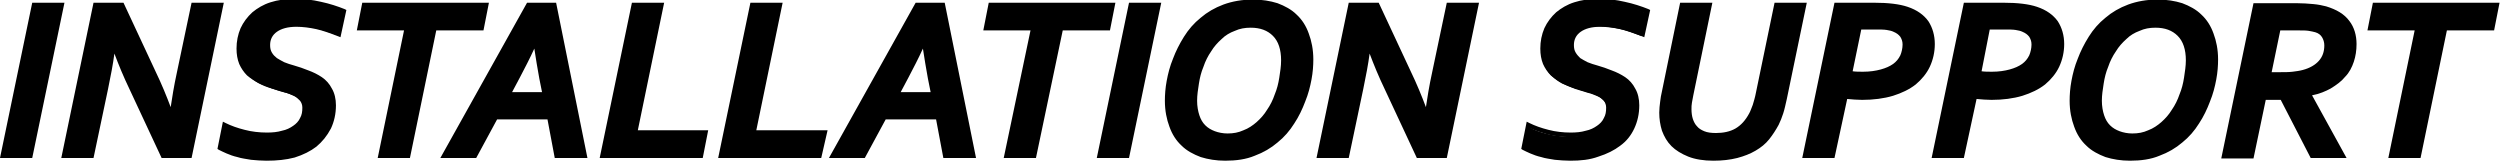 <?xml version="1.0" encoding="utf-8"?>
<!-- Generator: Adobe Illustrator 26.0.0, SVG Export Plug-In . SVG Version: 6.00 Build 0)  -->
<svg version="1.1" id="レイヤー_1" xmlns="http://www.w3.org/2000/svg" xmlns:xlink="http://www.w3.org/1999/xlink" x="0px"
	 y="0px" width="550.7px" height="35.4px" viewBox="0 0 550.7 35.4" style="enable-background:new 0 0 550.7 35.4;"
	 xml:space="preserve">
<style type="text/css">
	.st0{fill:none;}
</style>
<g>
	<path class="st0" d="M265,27.9c0.6,0.6,1.4,1.1,2.3,1.5c0.9,0.3,1.9,0.5,3,0.5c1.3,0,2.6-0.2,3.7-0.7c1.1-0.5,2.1-1.1,3.1-1.9
		s1.7-1.7,2.4-2.8c0.7-1.1,1.3-2.2,1.8-3.4s0.8-2.5,1.1-3.8c0.2-1.3,0.4-2.6,0.4-3.9c0-2.5-0.6-4.4-1.9-5.7c-1.3-1.3-3-1.9-5.3-1.9
		c-1.3,0-2.6,0.2-3.7,0.7s-2.1,1.1-3.1,1.9C267.8,9,267,10,266.3,11c-0.7,1.1-1.3,2.2-1.8,3.5s-0.8,2.5-1.1,3.8
		c-0.2,1.3-0.4,2.6-0.4,3.9c0,1.3,0.2,2.4,0.5,3.3C263.9,26.4,264.4,27.2,265,27.9z"/>
	<path class="st0" d="M205,17.2c-0.5-2.9-1-5.5-1.3-8h-0.1c-1.2,2.6-2.4,5.2-3.8,7.7l-2.1,3.9h8.1L205,17.2z"/>
	<path class="st0" d="M118,9.2h-0.1c-1.2,2.6-2.4,5.2-3.8,7.7l-2.1,3.9h8.1l-0.7-3.6C118.8,14.3,118.4,11.7,118,9.2z"/>
	<path class="st0" d="M414.5,15.9c1.2-0.3,2.1-0.8,2.9-1.3c0.8-0.6,1.3-1.2,1.7-2c0.4-0.8,0.6-1.7,0.6-2.6c0-0.8-0.2-1.4-0.6-2
		c-0.4-0.5-1-0.9-1.7-1.2c-0.4-0.2-1-0.3-1.6-0.4c-0.7-0.1-1.5-0.1-2.5-0.1h-3.7l-2.1,10c0.8,0.1,1.8,0.2,2.9,0.2
		C412,16.4,413.4,16.2,414.5,15.9z"/>
	<path class="st0" d="M445.8,6.7c-0.4-0.2-1-0.3-1.6-0.4c-0.7-0.1-1.5-0.1-2.5-0.1H438l-2.1,10c0.8,0.1,1.8,0.2,2.9,0.2
		c1.6,0,2.9-0.2,4.1-0.5c1.2-0.3,2.1-0.8,2.9-1.3c0.8-0.6,1.3-1.2,1.7-2c0.4-0.8,0.6-1.7,0.6-2.6c0-0.8-0.2-1.4-0.6-2
		C447.1,7.4,446.5,7,445.8,6.7z"/>
	<path class="st0" d="M510.2,6.6c-0.4-0.1-0.9-0.2-1.5-0.3c-0.6-0.1-1.4-0.1-2.4-0.1h-4.4l-2.1,10.2h2.3c1.1,0,2.1,0,3-0.1
		s1.7-0.2,2.4-0.4c1.6-0.4,2.8-1.1,3.7-2.1c0.9-1,1.4-2.2,1.4-3.8c0-0.8-0.2-1.5-0.5-2.1S511,6.9,510.2,6.6z"/>
	<path class="st0" d="M474.8,5.6c-1.3,0-2.6,0.2-3.7,0.7s-2.1,1.1-3.1,1.9c-0.9,0.8-1.7,1.7-2.4,2.8c-0.7,1.1-1.3,2.2-1.8,3.5
		s-0.8,2.5-1.1,3.8c-0.2,1.3-0.4,2.6-0.4,3.9c0,1.3,0.2,2.4,0.5,3.3c0.3,1,0.8,1.8,1.4,2.4c0.6,0.6,1.4,1.1,2.3,1.5
		c0.9,0.3,1.9,0.5,3,0.5c1.3,0,2.6-0.2,3.7-0.7c1.1-0.5,2.1-1.1,3.1-1.9s1.7-1.7,2.4-2.8c0.7-1.1,1.3-2.2,1.8-3.4s0.8-2.5,1.1-3.8
		c0.2-1.3,0.4-2.6,0.4-3.9c0-2.5-0.6-4.4-1.9-5.7C478.8,6.3,477,5.6,474.8,5.6z"/>
	<g>
		<polygon points="0.6,34.3 6.7,34.3 13.5,1.1 7.5,1.1 		"/>
		<path d="M7.1,34.8H0L7.1,0.6h7.1L7.1,34.8z M1.2,33.8h5l6.7-32.2h-5L1.2,33.8z"/>
	</g>
	<g>
		<path d="M14.2,34.3h6.1l3.1-14.8c0.7-3.6,1.3-6.7,1.6-9.5h0.1c1,2.8,2.3,6,4,9.6l6.8,14.7h5.9l6.9-33.2h-6.1l-3.1,14.8
			c-0.8,4.1-1.4,7.3-1.6,9.5h-0.1c-1-2.8-2.3-6-4-9.6L27,1.1h-5.9L14.2,34.3z"/>
		<path d="M42.2,34.8h-6.6l-7-15c-1.4-2.9-2.5-5.6-3.4-8c-0.3,2.3-0.8,4.9-1.4,7.8l-3.2,15.2h-7.1l7.1-34.2h6.6l7,15
			c1.4,2.9,2.5,5.6,3.4,8c0.3-2,0.7-4.6,1.4-7.8l3.2-15.2h7.1L42.2,34.8z M36.3,33.8h5.2l6.7-32.2h-5L40,16
			c-0.8,4.1-1.4,7.3-1.6,9.4l0,0.4h-0.9l-0.1-0.3c-1-2.8-2.3-6-4-9.5L26.7,1.6h-5.2l-6.7,32.2h5l3-14.4c0.7-3.5,1.3-6.7,1.6-9.4
			l0.1-0.4h0.9l0.1,0.3c1,2.8,2.3,6,4,9.5L36.3,33.8z"/>
	</g>
	<g>
		<path d="M64.8,28.3c-0.7,0.5-1.6,0.9-2.6,1.1s-2.2,0.4-3.4,0.4c-1.8,0-3.4-0.2-5-0.6c-1.6-0.4-3-0.9-4.2-1.6l-1,5
			c0.4,0.2,0.9,0.5,1.6,0.8c0.7,0.3,1.5,0.5,2.3,0.7s1.9,0.4,2.9,0.6c1.1,0.1,2.2,0.2,3.3,0.2c2.2,0,4.2-0.3,6-0.8s3.3-1.3,4.6-2.3
			c1.3-1,2.2-2.2,2.9-3.6s1-3,1-4.8c0-1.4-0.3-2.6-0.8-3.5c-0.5-0.9-1.2-1.7-2.1-2.3c-0.9-0.6-1.8-1.1-2.9-1.5
			c-1.1-0.4-2.2-0.7-3.2-1.1c-0.7-0.2-1.5-0.5-2.1-0.7s-1.3-0.6-1.8-0.9c-0.5-0.4-0.9-0.8-1.2-1.3c-0.3-0.5-0.4-1.2-0.4-1.9
			c0-1.4,0.6-2.5,1.7-3.3s2.6-1.2,4.6-1.2c1.5,0,2.9,0.2,4.4,0.5c1.5,0.3,3.1,0.9,5,1.6l1.1-5c-1.5-0.6-3.1-1.2-5.1-1.6
			c-1.9-0.4-3.9-0.6-5.8-0.6c-1.8,0-3.5,0.2-5,0.7c-1.5,0.5-2.8,1.2-3.8,2.1s-1.9,2-2.4,3.3c-0.6,1.3-0.9,2.7-0.9,4.3
			c0,1.2,0.2,2.3,0.6,3.2c0.4,0.9,0.9,1.7,1.6,2.4c0.7,0.7,1.4,1.2,2.3,1.7c0.9,0.4,1.9,0.8,2.9,1.2c0.9,0.3,1.8,0.5,2.6,0.8
			c0.9,0.2,1.6,0.5,2.3,0.8c0.7,0.3,1.2,0.7,1.6,1.2c0.4,0.5,0.6,1.1,0.6,1.9c0,0.9-0.2,1.8-0.6,2.5C66.1,27.2,65.5,27.8,64.8,28.3z
			"/>
		<path d="M58.7,35.4c-1.2,0-2.3-0.1-3.4-0.2c-1.1-0.2-2.1-0.3-3-0.6c-0.9-0.2-1.7-0.5-2.4-0.8c-0.7-0.3-1.3-0.6-1.7-0.8l-0.3-0.2
			l1.2-6l0.6,0.3c1.2,0.6,2.6,1.1,4.2,1.5c1.5,0.4,3.2,0.6,4.9,0.6c1.2,0,2.3-0.1,3.3-0.4c1-0.2,1.8-0.6,2.5-1.1
			c0.6-0.4,1.2-1,1.5-1.7c0.4-0.7,0.5-1.4,0.5-2.3c0-0.6-0.2-1.1-0.5-1.5c-0.4-0.4-0.8-0.8-1.4-1.1c-0.6-0.3-1.4-0.6-2.2-0.8
			c-0.9-0.2-1.7-0.5-2.6-0.8c-1.1-0.3-2.1-0.7-3-1.2c-0.9-0.5-1.8-1.1-2.5-1.7c-0.7-0.7-1.3-1.6-1.7-2.5c-0.4-1-0.6-2.1-0.6-3.4
			c0-1.6,0.3-3.1,0.9-4.5c0.6-1.3,1.5-2.5,2.6-3.5c1.1-0.9,2.4-1.7,4-2.2c3.1-1,7.3-1,11.1-0.1c1.9,0.4,3.7,1,5.2,1.6l0.4,0.2
			l-1.3,6l-0.5-0.2c-1.8-0.7-3.5-1.3-4.9-1.6c-1.4-0.3-2.9-0.5-4.3-0.5c-1.9,0-3.3,0.4-4.3,1.1c-1,0.7-1.5,1.7-1.5,2.9
			c0,0.7,0.1,1.2,0.4,1.7c0.3,0.5,0.6,0.8,1.1,1.2c0.5,0.3,1,0.6,1.6,0.9c0.7,0.3,1.4,0.5,2.1,0.7c1.1,0.3,2.2,0.7,3.2,1.1
			c1.1,0.4,2.1,0.9,3,1.5c0.9,0.6,1.7,1.5,2.2,2.5c0.6,1,0.9,2.3,0.9,3.7c0,1.9-0.4,3.6-1.1,5.1C72,30,71,31.2,69.7,32.3
			c-1.3,1-2.9,1.8-4.8,2.4C63,35.2,61,35.4,58.7,35.4z M49,32.4c0.3,0.2,0.7,0.4,1.2,0.6c0.7,0.3,1.4,0.5,2.3,0.7
			c0.9,0.2,1.8,0.4,2.9,0.5c1,0.1,2.1,0.2,3.3,0.2c2.2,0,4.1-0.3,5.9-0.8c1.7-0.5,3.2-1.2,4.4-2.2c1.2-0.9,2.1-2.1,2.8-3.4
			c0.7-1.3,1-2.9,1-4.6c0-1.3-0.2-2.4-0.7-3.3c-0.5-0.9-1.1-1.6-1.9-2.2c-0.8-0.6-1.8-1.1-2.8-1.4c-1.1-0.4-2.1-0.7-3.2-1.1
			c-0.8-0.2-1.5-0.5-2.2-0.7c-0.7-0.3-1.3-0.6-1.9-1c-0.6-0.4-1-0.9-1.3-1.5c-0.3-0.6-0.5-1.3-0.5-2.1c0-1.5,0.6-2.8,1.9-3.7
			c1.2-0.9,2.8-1.3,4.9-1.3c1.5,0,3,0.2,4.5,0.5c1.3,0.3,2.9,0.8,4.5,1.4L75,3c-1.3-0.5-2.9-1-4.6-1.4c-3.6-0.8-7.6-0.9-10.5,0.1
			c-1.4,0.5-2.6,1.2-3.6,2c-1,0.9-1.8,1.9-2.3,3.1c-0.5,1.2-0.8,2.6-0.8,4.1c0,1.2,0.2,2.2,0.5,3c0.4,0.9,0.8,1.6,1.5,2.2
			c0.6,0.6,1.4,1.1,2.2,1.6c0.9,0.4,1.8,0.8,2.8,1.1c0.9,0.3,1.8,0.5,2.6,0.8c0.9,0.2,1.7,0.5,2.3,0.9c0.7,0.3,1.3,0.8,1.8,1.3
			c0.5,0.6,0.7,1.3,0.7,2.2c0,1-0.2,1.9-0.7,2.7c-0.4,0.8-1.1,1.5-1.8,2c-0.8,0.5-1.7,0.9-2.8,1.2c-1.1,0.3-2.2,0.4-3.5,0.4
			c-1.8,0-3.5-0.2-5.1-0.6c-1.4-0.4-2.6-0.8-3.8-1.3L49,32.4z"/>
	</g>
	<g>
		<polygon points="79.3,6.2 89.7,6.2 83.8,34.3 89.9,34.3 95.7,6.2 106.2,6.2 107.2,1.1 80.3,1.1 		"/>
		<path d="M90.3,34.8h-7.1l5.8-28.1H78.6l1.2-6.1h27.9l-1.2,6.1H96.1L90.3,34.8z M84.5,33.8h5l5.8-28.1h10.4l0.8-4.1H80.7l-0.8,4.1
			h10.4L84.5,33.8z"/>
	</g>
	<g>
		<path d="M116.3,1.1L97.8,34.3h6.8l4.6-8.5H121l1.6,8.5h6.2L122,1.1H116.3z M112,20.8l2.1-3.9c1.4-2.5,2.6-5.1,3.8-7.7h0.1
			c0.3,2.4,0.8,5.1,1.3,8l0.7,3.6H112z"/>
		<path d="M129.4,34.8h-7.2l-1.6-8.5h-11.1l-4.6,8.5H97l19.1-34.2h6.4L129.4,34.8z M123,33.8h5.2l-6.5-32.2h-5l-18,32.2h5.6l4.6-8.5
			h12.5L123,33.8z M120.6,21.3h-9.5l2.5-4.6c1.4-2.5,2.6-5,3.8-7.6l0.1-0.3h0.9l0.1,0.4c0.3,2.4,0.8,5.1,1.3,7.9L120.6,21.3z
			 M112.8,20.3h6.6l-0.6-3c-0.4-2.3-0.8-4.5-1.1-6.6c-1,2.2-2.1,4.3-3.2,6.4L112.8,20.3z"/>
	</g>
	<g>
		<polygon points="139.6,1.1 132.7,34.3 154.4,34.3 155.4,29.2 139.8,29.2 145.6,1.1 		"/>
		<path d="M154.8,34.8h-22.7l7.1-34.2h7.1l-5.8,28.1H156L154.8,34.8z M133.3,33.8H154l0.8-4.1h-15.7L145,1.6h-5L133.3,33.8z"/>
	</g>
	<g>
		<polygon points="171.7,1.1 165.6,1.1 158.8,34.3 180.5,34.3 181.5,29.2 165.9,29.2 		"/>
		<path d="M180.9,34.8h-22.7l7.1-34.2h7.1l-5.8,28.1h15.7L180.9,34.8z M159.4,33.8h20.7l0.8-4.1h-15.7l5.8-28.1h-5L159.4,33.8z"/>
	</g>
	<g>
		<path d="M194.8,25.9h11.8l1.6,8.5h6.2l-6.8-33.2H202l-18.5,33.2h6.8L194.8,25.9z M199.7,16.9c1.4-2.5,2.6-5.1,3.8-7.7h0.1
			c0.3,2.4,0.8,5.1,1.3,8l0.7,3.6h-8.1L199.7,16.9z"/>
		<path d="M215,34.8h-7.2l-1.6-8.5h-11.1l-4.6,8.5h-7.9l19.1-34.2h6.4L215,34.8z M208.6,33.8h5.2l-6.5-32.2h-5l-18,32.2h5.6l4.6-8.5
			H207L208.6,33.8z M206.2,21.3h-9.5l2.5-4.6c1.4-2.5,2.6-5,3.8-7.6l0.1-0.3h0.9l0.1,0.4c0.3,2.4,0.8,5.1,1.3,7.9L206.2,21.3z
			 M198.4,20.3h6.6l-0.6-3c-0.4-2.3-0.8-4.5-1.1-6.6c-1,2.2-2.1,4.3-3.2,6.4L198.4,20.3z"/>
	</g>
	<g>
		<polygon points="221.8,34.3 227.8,34.3 233.7,6.2 244.1,6.2 245.1,1.1 218.2,1.1 217.2,6.2 227.6,6.2 		"/>
		<path d="M228.2,34.8h-7.1L227,6.7h-10.4l1.2-6.1h27.9l-1.2,6.1h-10.4L228.2,34.8z M222.4,33.8h5l5.8-28.1h10.4l0.8-4.1h-25.9
			l-0.8,4.1h10.4L222.4,33.8z"/>
	</g>
	<g>
		<polygon points="248.3,34.3 255.2,1.1 249.2,1.1 242.3,34.3 		"/>
		<path d="M248.7,34.8h-7.1l7.1-34.2h7.1L248.7,34.8z M242.9,33.8h5l6.7-32.2h-5L242.9,33.8z"/>
	</g>
	<g>
		<path d="M260.6,31.7c1.1,1.1,2.5,1.9,4.1,2.4c1.6,0.5,3.3,0.8,5.3,0.8c2.4,0,4.5-0.4,6.3-1.1s3.5-1.7,4.9-2.9
			c1.4-1.2,2.6-2.5,3.6-4.1c1-1.5,1.8-3.1,2.4-4.7s1.1-3.2,1.3-4.8c0.3-1.6,0.4-3,0.4-4.3c0-2.1-0.3-3.9-0.9-5.5
			c-0.6-1.6-1.5-2.9-2.6-4c-1.1-1.1-2.5-1.9-4.1-2.4c-1.6-0.5-3.3-0.8-5.3-0.8c-2.4,0-4.5,0.4-6.3,1.1c-1.9,0.7-3.5,1.7-4.9,2.9
			c-1.4,1.2-2.6,2.5-3.6,4.1c-1,1.5-1.8,3.1-2.4,4.7c-0.6,1.6-1.1,3.2-1.3,4.8c-0.3,1.6-0.4,3-0.4,4.3c0,2.1,0.3,3.9,0.9,5.5
			S259.4,30.7,260.6,31.7z M263.5,18.3c0.2-1.3,0.6-2.6,1.1-3.8s1.1-2.4,1.8-3.5c0.7-1.1,1.5-2,2.4-2.8c0.9-0.8,1.9-1.4,3.1-1.9
			s2.4-0.7,3.7-0.7c2.2,0,4,0.6,5.3,1.9c1.3,1.3,1.9,3.2,1.9,5.7c0,1.3-0.1,2.5-0.4,3.9c-0.2,1.3-0.6,2.6-1.1,3.8s-1.1,2.4-1.8,3.4
			c-0.7,1.1-1.5,2-2.4,2.8s-1.9,1.4-3.1,1.9c-1.1,0.5-2.4,0.7-3.7,0.7c-1.1,0-2.1-0.2-3-0.5c-0.9-0.3-1.7-0.8-2.3-1.5
			c-0.6-0.6-1.1-1.4-1.4-2.4c-0.3-1-0.5-2.1-0.5-3.3C263.1,20.9,263.2,19.6,263.5,18.3z"/>
		<path d="M269.9,35.4c-2,0-3.8-0.3-5.4-0.8c-1.6-0.6-3.1-1.4-4.2-2.5c-1.2-1.1-2.1-2.5-2.7-4.2c-0.6-1.6-1-3.5-1-5.7
			c0-1.3,0.1-2.8,0.4-4.4c0.3-1.6,0.7-3.2,1.4-4.9c0.6-1.6,1.4-3.2,2.4-4.8c1-1.6,2.2-3,3.7-4.2c1.4-1.2,3.1-2.2,5-2.9
			c1.9-0.7,4.1-1.1,6.5-1.1c2,0,3.8,0.3,5.4,0.8c1.6,0.6,3.1,1.4,4.2,2.5c1.2,1.1,2.1,2.5,2.7,4.2c0.6,1.6,1,3.5,1,5.7
			c0,1.3-0.1,2.8-0.4,4.4c-0.3,1.6-0.7,3.2-1.4,4.9c-0.6,1.6-1.4,3.3-2.4,4.8c-1,1.6-2.2,3-3.7,4.2c-1.4,1.2-3.1,2.2-5,2.9
			C274.5,35.1,272.3,35.4,269.9,35.4z M275.9,1c-2.3,0-4.4,0.4-6.1,1c-1.8,0.7-3.4,1.6-4.7,2.8c-1.4,1.1-2.5,2.5-3.5,4
			c-1,1.5-1.7,3.1-2.3,4.6c-0.6,1.6-1,3.2-1.3,4.7c-0.3,1.5-0.4,3-0.4,4.2c0,2,0.3,3.8,0.9,5.3c0.6,1.5,1.4,2.8,2.5,3.8v0
			c1.1,1,2.4,1.8,3.9,2.3c1.5,0.5,3.2,0.8,5.1,0.8c2.3,0,4.4-0.4,6.1-1c1.8-0.7,3.4-1.6,4.7-2.8c1.4-1.1,2.5-2.5,3.5-4
			c1-1.5,1.7-3,2.3-4.6c0.6-1.6,1-3.2,1.3-4.7c0.3-1.5,0.4-3,0.4-4.2c0-2-0.3-3.8-0.9-5.3c-0.6-1.5-1.4-2.8-2.5-3.8
			c-1.1-1-2.4-1.8-3.9-2.3C279.5,1.3,277.8,1,275.9,1z M270.3,30.3c-1.2,0-2.2-0.2-3.2-0.5c-1-0.3-1.8-0.9-2.5-1.6
			c-0.7-0.7-1.2-1.6-1.5-2.6c-0.3-1-0.5-2.2-0.5-3.5c0-1.3,0.1-2.6,0.4-3.9l0,0c0.2-1.3,0.6-2.6,1.1-3.9s1.1-2.4,1.8-3.5
			c0.7-1.1,1.6-2.1,2.5-2.9c1-0.8,2-1.5,3.2-2c1.2-0.5,2.5-0.7,3.9-0.7c2.4,0,4.3,0.7,5.6,2.1c1.4,1.4,2.1,3.4,2.1,6.1
			c0,1.3-0.1,2.6-0.4,3.9c-0.2,1.3-0.6,2.7-1.1,3.9c-0.5,1.3-1.1,2.4-1.8,3.5c-0.7,1.1-1.6,2.1-2.5,2.9c-1,0.8-2,1.5-3.2,2
			C273,30.1,271.7,30.3,270.3,30.3z M275.5,6.1c-1.3,0-2.4,0.2-3.5,0.7c-1.1,0.4-2.1,1-2.9,1.8c-0.9,0.8-1.7,1.7-2.3,2.7
			c-0.7,1-1.3,2.2-1.7,3.4c-0.5,1.2-0.8,2.4-1,3.7l0,0c-0.2,1.3-0.4,2.5-0.4,3.8c0,1.2,0.2,2.3,0.5,3.2c0.3,0.9,0.7,1.6,1.3,2.2
			c0.6,0.6,1.3,1,2.1,1.3c0.8,0.3,1.8,0.5,2.8,0.5c1.3,0,2.4-0.2,3.5-0.7c1.1-0.4,2.1-1.1,2.9-1.8c0.9-0.8,1.7-1.7,2.3-2.7
			c0.7-1,1.3-2.2,1.7-3.4c0.5-1.2,0.8-2.4,1-3.7c0.2-1.3,0.4-2.5,0.4-3.8c0-2.4-0.6-4.2-1.8-5.4C279.2,6.7,277.6,6.1,275.5,6.1z"/>
	</g>
	<g>
		<path d="M299.8,19.5c0.7-3.6,1.3-6.7,1.6-9.5h0.1c1,2.8,2.3,6,4,9.6l6.8,14.7h5.9l6.9-33.2h-6.1L316,15.9
			c-0.8,4.1-1.4,7.3-1.6,9.5h-0.1c-1-2.8-2.3-6-4-9.6l-6.8-14.7h-5.9l-6.9,33.2h6.1L299.8,19.5z"/>
		<path d="M318.7,34.8h-6.6l-7-15c-1.4-2.9-2.5-5.6-3.4-8c-0.3,2.3-0.8,4.9-1.4,7.8l-3.2,15.2h-7.1l7.1-34.2h6.6l7,15
			c1.4,2.9,2.5,5.6,3.4,8c0.3-2,0.7-4.6,1.4-7.8l3.2-15.2h7.1L318.7,34.8z M312.7,33.8h5.2l6.7-32.2h-5l-3,14.4
			c-0.8,4.1-1.4,7.3-1.6,9.4l0,0.4h-0.9l-0.1-0.3c-1-2.8-2.3-6-4-9.5l-6.7-14.4H298l-6.7,32.2h5l3-14.4c0.7-3.5,1.3-6.7,1.6-9.4
			l0.1-0.4h0.9l0.1,0.3c1,2.8,2.3,6,4,9.5L312.7,33.8z"/>
	</g>
	<g>
		<path d="M339.6,34.2c0.9,0.2,1.9,0.4,2.9,0.6c1.1,0.1,2.2,0.2,3.3,0.2c2.2,0,4.2-0.3,6-0.8s3.3-1.3,4.6-2.3c1.3-1,2.2-2.2,2.9-3.6
			s1-3,1-4.8c0-1.4-0.3-2.6-0.8-3.5c-0.5-0.9-1.2-1.7-2.1-2.3c-0.9-0.6-1.8-1.1-2.9-1.5c-1.1-0.4-2.2-0.7-3.2-1.1
			c-0.7-0.2-1.5-0.5-2.1-0.7s-1.3-0.6-1.8-0.9c-0.5-0.4-0.9-0.8-1.2-1.3c-0.3-0.5-0.4-1.2-0.4-1.9c0-1.4,0.6-2.5,1.7-3.3
			s2.6-1.2,4.6-1.2c1.5,0,2.9,0.2,4.4,0.5c1.5,0.3,3.1,0.9,5,1.6l1.1-5c-1.5-0.6-3.1-1.2-5.1-1.6c-1.9-0.4-3.9-0.6-5.8-0.6
			c-1.8,0-3.5,0.2-5,0.7c-1.5,0.5-2.8,1.2-3.8,2.1s-1.9,2-2.4,3.3c-0.6,1.3-0.9,2.7-0.9,4.3c0,1.2,0.2,2.3,0.6,3.2
			c0.4,0.9,0.9,1.7,1.6,2.4c0.7,0.7,1.4,1.2,2.3,1.7c0.9,0.4,1.9,0.8,2.9,1.2c0.9,0.3,1.8,0.5,2.6,0.8c0.9,0.2,1.6,0.5,2.3,0.8
			c0.7,0.3,1.2,0.7,1.6,1.2c0.4,0.5,0.6,1.1,0.6,1.9c0,0.9-0.2,1.8-0.6,2.5c-0.4,0.7-1,1.3-1.7,1.8s-1.6,0.9-2.6,1.1
			s-2.2,0.4-3.4,0.4c-1.8,0-3.4-0.2-5-0.6c-1.6-0.4-3-0.9-4.2-1.6l-1,5c0.4,0.2,0.9,0.5,1.6,0.8C338,33.7,338.8,33.9,339.6,34.2z"/>
		<path d="M345.9,35.4c-1.2,0-2.3-0.1-3.4-0.2c-1.1-0.2-2.1-0.3-3-0.6c-0.9-0.2-1.7-0.5-2.4-0.8c-0.7-0.3-1.3-0.6-1.7-0.8l-0.3-0.2
			l1.2-6l0.6,0.3c1.2,0.6,2.6,1.1,4.2,1.5c1.5,0.4,3.2,0.6,4.9,0.6c1.2,0,2.3-0.1,3.3-0.4c1-0.2,1.8-0.6,2.5-1.1
			c0.6-0.4,1.2-1,1.5-1.7c0.4-0.7,0.5-1.4,0.5-2.3c0-0.6-0.2-1.1-0.5-1.5c-0.4-0.4-0.8-0.8-1.4-1.1c-0.6-0.3-1.4-0.6-2.2-0.8
			c-0.9-0.2-1.7-0.5-2.6-0.8c-1.1-0.3-2.1-0.7-3-1.2c-0.9-0.5-1.8-1.1-2.5-1.7c-0.7-0.7-1.3-1.6-1.7-2.5c-0.4-1-0.6-2.1-0.6-3.4
			c0-1.6,0.3-3.1,0.9-4.5c0.6-1.3,1.5-2.5,2.6-3.5c1.1-0.9,2.4-1.7,4-2.2c3.1-1,7.3-1,11.1-0.1c1.9,0.4,3.7,1,5.2,1.6l0.4,0.2
			l-1.3,6l-0.5-0.2c-1.8-0.7-3.5-1.3-4.9-1.6c-1.4-0.3-2.9-0.5-4.3-0.5c-1.9,0-3.3,0.4-4.3,1.1c-1,0.7-1.5,1.7-1.5,2.9
			c0,0.7,0.1,1.2,0.4,1.7c0.3,0.5,0.6,0.8,1,1.2c0.5,0.3,1,0.6,1.6,0.9c0.7,0.3,1.4,0.5,2.1,0.7c1.1,0.3,2.2,0.7,3.2,1.1
			c1.1,0.4,2.1,0.9,3,1.5c0.9,0.6,1.7,1.5,2.2,2.5c0.6,1,0.9,2.3,0.9,3.7c0,1.9-0.4,3.6-1.1,5.1c-0.7,1.5-1.7,2.8-3.1,3.8
			c-1.3,1-2.9,1.8-4.8,2.4C350.2,35.2,348.2,35.4,345.9,35.4z M336.2,32.4c0.3,0.2,0.7,0.4,1.2,0.6c0.7,0.3,1.4,0.5,2.3,0.7
			c0.9,0.2,1.8,0.4,2.9,0.5c1,0.1,2.1,0.2,3.3,0.2c2.2,0,4.1-0.3,5.9-0.8c1.7-0.5,3.2-1.2,4.4-2.2c1.2-0.9,2.1-2.1,2.8-3.4
			c0.7-1.3,1-2.9,1-4.6c0-1.3-0.2-2.4-0.7-3.3c-0.5-0.9-1.1-1.6-1.9-2.2c-0.8-0.6-1.8-1.1-2.8-1.4c-1.1-0.4-2.1-0.7-3.2-1.1
			c-0.8-0.2-1.5-0.5-2.2-0.7c-0.7-0.3-1.3-0.6-1.9-1c-0.6-0.4-1-0.9-1.3-1.5c-0.3-0.6-0.5-1.3-0.5-2.1c0-1.5,0.6-2.8,1.9-3.7
			c1.2-0.9,2.8-1.3,4.9-1.3c1.5,0,3,0.2,4.5,0.5c1.3,0.3,2.9,0.8,4.5,1.4l0.9-4.1c-1.3-0.5-2.9-1-4.6-1.4c-3.6-0.8-7.6-0.9-10.5,0.1
			c-1.4,0.5-2.6,1.2-3.6,2c-1,0.9-1.8,1.9-2.3,3.1c-0.5,1.2-0.8,2.6-0.8,4.1c0,1.2,0.2,2.2,0.5,3c0.4,0.9,0.8,1.6,1.5,2.2
			c0.6,0.6,1.4,1.1,2.2,1.6c0.9,0.4,1.8,0.8,2.8,1.1c0.9,0.3,1.8,0.5,2.6,0.8c0.9,0.2,1.7,0.5,2.3,0.9c0.7,0.3,1.3,0.8,1.8,1.3
			c0.5,0.6,0.7,1.3,0.7,2.2c0,1-0.2,1.9-0.7,2.7c-0.4,0.8-1.1,1.5-1.8,2c-0.8,0.5-1.7,0.9-2.8,1.2c-1.1,0.3-2.2,0.4-3.5,0.4
			c-1.8,0-3.5-0.2-5.1-0.6c-1.4-0.4-2.6-0.8-3.8-1.3L336.2,32.4z"/>
	</g>
	<g>
		<path d="M387.2,20.5c-0.2,1.1-0.5,2-0.7,2.7c-0.2,0.7-0.5,1.4-0.8,2c-0.8,1.6-1.9,2.7-3.2,3.5s-2.8,1.1-4.5,1.1
			c-1.1,0-2-0.2-2.8-0.5c-0.7-0.3-1.3-0.7-1.8-1.2c-0.5-0.5-0.8-1.1-1-1.8c-0.2-0.7-0.3-1.4-0.3-2.2c0-0.5,0-1,0.1-1.5
			c0.1-0.5,0.2-1.1,0.3-1.7l4.1-19.8h-6.1l-3.9,19.1c-0.2,0.8-0.3,1.5-0.4,2.3S366,24,366,24.8c0,1.4,0.2,2.6,0.6,3.9
			c0.4,1.2,1.1,2.3,2,3.2c0.9,0.9,2.1,1.7,3.5,2.2s3.2,0.8,5.3,0.8c1.9,0,3.6-0.2,5.1-0.6c1.5-0.4,2.8-0.9,3.9-1.6
			c1.1-0.7,2.1-1.5,2.9-2.4c0.8-0.9,1.5-2,2-3.1c0.4-0.7,0.7-1.6,1-2.4c0.3-0.9,0.5-1.9,0.8-3.2l4.3-20.6h-6.1L387.2,20.5z"/>
		<path d="M377.4,35.4c-2.1,0-4-0.3-5.5-0.9c-1.5-0.6-2.8-1.4-3.7-2.3c-1-1-1.6-2.1-2.1-3.4c-0.4-1.3-0.6-2.6-0.6-4
			c0-0.8,0.1-1.6,0.2-2.4c0.1-0.8,0.2-1.5,0.4-2.3l4-19.5h7.1L373,21c-0.1,0.6-0.2,1.1-0.3,1.6c-0.1,0.5-0.1,1-0.1,1.5
			c0,0.7,0.1,1.5,0.3,2.1c0.2,0.6,0.5,1.2,0.9,1.6c0.4,0.5,0.9,0.8,1.6,1.1c0.7,0.3,1.6,0.4,2.6,0.4c1.6,0,3.1-0.3,4.3-1
			c1.2-0.7,2.2-1.8,3-3.3c0.3-0.5,0.5-1.2,0.8-1.9c0.2-0.7,0.5-1.6,0.7-2.7l4.1-19.8h7.1l-4.4,21.2c-0.3,1.3-0.5,2.3-0.8,3.2
			c-0.3,0.9-0.6,1.7-1,2.5c-0.6,1.1-1.3,2.2-2.1,3.2c-0.8,1-1.8,1.8-3,2.5c-1.2,0.7-2.5,1.2-4,1.6C381.1,35.2,379.4,35.4,377.4,35.4
			z M371,1.6l-3.9,18.7c-0.2,0.8-0.3,1.5-0.4,2.3c-0.1,0.7-0.2,1.5-0.2,2.3c0,1.3,0.2,2.5,0.6,3.7c0.4,1.1,1,2.2,1.8,3
			c0.8,0.9,2,1.6,3.3,2.1c1.4,0.5,3.1,0.8,5.1,0.8c1.9,0,3.5-0.2,4.9-0.5c1.4-0.4,2.7-0.9,3.8-1.5c1.1-0.6,2-1.4,2.7-2.3
			c0.8-0.9,1.4-1.9,1.9-3c0.4-0.7,0.7-1.5,0.9-2.4c0.3-0.9,0.5-1.9,0.8-3.1l4.1-20h-5l-3.9,19c-0.2,1.1-0.5,2-0.7,2.8
			c-0.2,0.8-0.5,1.5-0.8,2.1c-0.9,1.7-2,2.9-3.4,3.7c-1.4,0.8-2.9,1.1-4.7,1.1c-1.2,0-2.2-0.2-3-0.5c-0.8-0.3-1.5-0.8-2-1.4
			c-0.5-0.6-0.9-1.3-1.1-2c-0.2-0.7-0.3-1.5-0.3-2.4c0-0.5,0-1,0.1-1.6c0.1-0.5,0.2-1.1,0.3-1.7L376,1.6H371z"/>
	</g>
	<g>
		<path d="M406.5,21.2c1.2,0.2,2.4,0.2,3.7,0.2c2.5,0,4.7-0.3,6.7-0.9s3.6-1.4,4.9-2.4c1.3-1,2.3-2.3,3-3.7c0.7-1.4,1-3,1-4.8
			c0-1.8-0.4-3.4-1.3-4.7s-2.3-2.3-4.3-3c-1.7-0.6-4.1-0.8-7.2-0.8h-8.3l-6.9,33.2h6.1L406.5,21.2z M409.6,6.2h3.7
			c1,0,1.8,0,2.5,0.1c0.7,0.1,1.2,0.2,1.6,0.4c0.7,0.3,1.2,0.7,1.7,1.2c0.4,0.5,0.6,1.2,0.6,2c0,1-0.2,1.8-0.6,2.6
			c-0.4,0.8-1,1.5-1.7,2c-0.8,0.6-1.7,1-2.9,1.3c-1.2,0.3-2.5,0.5-4.1,0.5c-1.1,0-2.1-0.1-2.9-0.2L409.6,6.2z"/>
		<path d="M404.1,34.8h-7.1l7.1-34.2h8.7c3.2,0,5.6,0.3,7.4,0.9c2.1,0.7,3.6,1.8,4.6,3.2c0.9,1.4,1.4,3.1,1.4,5c0,1.8-0.4,3.5-1.1,5
			c-0.7,1.5-1.8,2.8-3.1,3.9c-1.4,1.1-3.1,1.9-5,2.5c-2,0.6-4.3,0.9-6.8,0.9c-1.1,0-2.2-0.1-3.3-0.2L404.1,34.8z M398.3,33.8h5
			l2.7-13.2l0.5,0.1c1.2,0.2,2.4,0.2,3.6,0.2c2.5,0,4.7-0.3,6.5-0.8c1.9-0.6,3.5-1.3,4.7-2.3c1.2-1,2.2-2.2,2.9-3.6
			c0.7-1.4,1-2.9,1-4.6c0-1.7-0.4-3.2-1.3-4.4c-0.8-1.2-2.2-2.2-4.1-2.8c-1.6-0.5-4-0.8-7.1-0.8H405L398.3,33.8z M410.4,16.9
			c-1.1,0-2.1-0.1-3-0.2l-0.5-0.1l2.2-10.8h4.1c1,0,1.9,0,2.5,0.1c0.7,0.1,1.3,0.2,1.8,0.4c0.8,0.3,1.4,0.8,1.9,1.4
			c0.5,0.6,0.7,1.4,0.7,2.3c0,1-0.2,2-0.6,2.9c-0.4,0.9-1,1.6-1.9,2.2c-0.8,0.6-1.8,1.1-3,1.4C413.4,16.7,412,16.9,410.4,16.9z
			 M408.1,15.7c0.7,0.1,1.5,0.1,2.3,0.1c1.5,0,2.8-0.2,3.9-0.5c1.1-0.3,2-0.7,2.7-1.2c0.7-0.5,1.2-1.1,1.6-1.9
			c0.3-0.7,0.5-1.6,0.5-2.4c0-0.7-0.2-1.2-0.5-1.7c-0.4-0.5-0.8-0.8-1.5-1.1c-0.4-0.2-0.9-0.3-1.5-0.4c-0.6-0.1-1.5-0.1-2.4-0.1H410
			L408.1,15.7z"/>
	</g>
	<g>
		<path d="M448.5,2c-1.7-0.6-4.1-0.8-7.2-0.8H433l-6.9,33.2h6.1l2.7-13.1c1.2,0.2,2.4,0.2,3.7,0.2c2.5,0,4.7-0.3,6.7-0.9
			s3.6-1.4,4.9-2.4c1.3-1,2.3-2.3,3-3.7c0.7-1.4,1-3,1-4.8c0-1.8-0.4-3.4-1.3-4.7S450.5,2.6,448.5,2z M447.5,12.5
			c-0.4,0.8-1,1.5-1.7,2c-0.8,0.6-1.7,1-2.9,1.3c-1.2,0.3-2.5,0.5-4.1,0.5c-1.1,0-2.1-0.1-2.9-0.2l2.1-10h3.7c1,0,1.8,0,2.5,0.1
			c0.7,0.1,1.2,0.2,1.6,0.4c0.7,0.3,1.2,0.7,1.7,1.2c0.4,0.5,0.6,1.2,0.6,2C448.1,10.9,447.9,11.7,447.5,12.5z"/>
		<path d="M432.6,34.8h-7.1l7.1-34.2h8.7c3.2,0,5.6,0.3,7.4,0.9l0,0c2.1,0.7,3.6,1.8,4.6,3.2c0.9,1.4,1.4,3.1,1.4,5
			c0,1.8-0.4,3.5-1.1,5c-0.7,1.5-1.8,2.8-3.1,3.9c-1.4,1.1-3.1,1.9-5,2.5c-2,0.6-4.3,0.9-6.8,0.9c-1.1,0-2.2-0.1-3.3-0.2L432.6,34.8
			z M426.7,33.8h5l2.7-13.2l0.5,0.1c1.2,0.2,2.4,0.2,3.6,0.2c2.5,0,4.7-0.3,6.5-0.8c1.9-0.6,3.5-1.3,4.7-2.3c1.2-1,2.2-2.2,2.9-3.6
			c0.7-1.4,1-2.9,1-4.6c0-1.7-0.4-3.2-1.3-4.4c-0.8-1.2-2.2-2.2-4.1-2.8c-1.6-0.5-4-0.8-7.1-0.8h-7.9L426.7,33.8z M438.9,16.9
			c-1.1,0-2.1-0.1-3-0.2l-0.5-0.1l2.2-10.8h4.1c1,0,1.9,0,2.5,0.1c0.7,0.1,1.3,0.2,1.8,0.4c0.8,0.3,1.4,0.8,1.9,1.4
			c0.5,0.6,0.7,1.4,0.7,2.3c0,1-0.2,2-0.6,2.9l0,0c-0.4,0.9-1,1.6-1.9,2.2c-0.8,0.6-1.8,1.1-3,1.4C441.9,16.7,440.5,16.9,438.9,16.9
			z M436.5,15.7c0.7,0.1,1.5,0.1,2.3,0.1c1.5,0,2.8-0.2,3.9-0.5c1.1-0.3,2-0.7,2.7-1.2c0.7-0.5,1.2-1.1,1.6-1.9l0,0
			c0.3-0.7,0.5-1.6,0.5-2.4c0-0.7-0.2-1.2-0.5-1.7c-0.4-0.5-0.8-0.8-1.5-1.1c-0.4-0.2-0.9-0.3-1.5-0.4c-0.6-0.1-1.5-0.1-2.4-0.1
			h-3.3L436.5,15.7z"/>
	</g>
	<g>
		<path d="M484.5,3.7c-1.1-1.1-2.5-1.9-4.1-2.4c-1.6-0.5-3.3-0.8-5.3-0.8c-2.4,0-4.5,0.4-6.3,1.1c-1.9,0.7-3.5,1.7-4.9,2.9
			c-1.4,1.2-2.6,2.5-3.6,4.1c-1,1.5-1.8,3.1-2.4,4.7c-0.6,1.6-1.1,3.2-1.3,4.8c-0.3,1.6-0.4,3-0.4,4.3c0,2.1,0.3,3.9,0.9,5.5
			s1.5,2.9,2.6,4c1.1,1.1,2.5,1.9,4.1,2.4c1.6,0.5,3.3,0.8,5.3,0.8c2.4,0,4.5-0.4,6.3-1.1s3.5-1.7,4.9-2.9c1.4-1.2,2.6-2.5,3.6-4.1
			c1-1.5,1.8-3.1,2.4-4.7s1.1-3.2,1.3-4.8c0.3-1.6,0.4-3,0.4-4.3c0-2.1-0.3-3.9-0.9-5.5C486.5,6.1,485.7,4.8,484.5,3.7z M481.6,17.1
			c-0.2,1.3-0.6,2.6-1.1,3.8s-1.1,2.4-1.8,3.4c-0.7,1.1-1.5,2-2.4,2.8s-1.9,1.4-3.1,1.9c-1.1,0.5-2.4,0.7-3.7,0.7
			c-1.1,0-2.1-0.2-3-0.5c-0.9-0.3-1.7-0.8-2.3-1.5c-0.6-0.6-1.1-1.4-1.4-2.4c-0.3-1-0.5-2.1-0.5-3.3c0-1.3,0.1-2.5,0.4-3.9
			c0.2-1.3,0.6-2.6,1.1-3.8s1.1-2.4,1.8-3.5c0.7-1.1,1.5-2,2.4-2.8c0.9-0.8,1.9-1.4,3.1-1.9s2.4-0.7,3.7-0.7c2.2,0,4,0.6,5.3,1.9
			c1.3,1.3,1.9,3.2,1.9,5.7C482,14.5,481.9,15.8,481.6,17.1z"/>
		<path d="M469.2,35.4c-2,0-3.8-0.3-5.4-0.8c-1.6-0.6-3.1-1.4-4.2-2.5c-1.2-1.1-2.1-2.5-2.7-4.2c-0.6-1.6-1-3.5-1-5.7
			c0-1.3,0.1-2.8,0.4-4.4c0.3-1.6,0.7-3.2,1.4-4.9c0.6-1.6,1.4-3.2,2.4-4.8c1-1.6,2.2-3,3.7-4.2c1.4-1.2,3.1-2.2,5-2.9
			c1.9-0.7,4.1-1.1,6.5-1.1c2,0,3.8,0.3,5.4,0.8c1.6,0.6,3.1,1.4,4.2,2.5h0c1.2,1.1,2.1,2.5,2.7,4.2c0.6,1.6,1,3.5,1,5.7
			c0,1.3-0.1,2.8-0.4,4.4c-0.3,1.6-0.7,3.2-1.4,4.9c-0.6,1.6-1.4,3.3-2.4,4.8c-1,1.6-2.2,3-3.7,4.2c-1.4,1.2-3.1,2.2-5,2.9
			C473.8,35.1,471.6,35.4,469.2,35.4z M475.2,1c-2.3,0-4.4,0.4-6.1,1c-1.8,0.7-3.4,1.6-4.7,2.8c-1.4,1.1-2.5,2.5-3.5,4
			c-1,1.5-1.7,3.1-2.3,4.6c-0.6,1.6-1,3.2-1.3,4.7c-0.3,1.5-0.4,3-0.4,4.2c0,2,0.3,3.8,0.9,5.3c0.6,1.5,1.4,2.8,2.5,3.8
			c1.1,1,2.4,1.8,3.9,2.3c1.5,0.5,3.2,0.8,5.1,0.8c2.3,0,4.4-0.4,6.1-1c1.8-0.7,3.4-1.6,4.7-2.8c1.4-1.1,2.5-2.5,3.5-4
			c1-1.5,1.7-3,2.3-4.6c0.6-1.6,1-3.2,1.3-4.7c0.3-1.5,0.4-3,0.4-4.2c0-2-0.3-3.8-0.9-5.3c-0.6-1.5-1.4-2.8-2.5-3.8
			c-1.1-1-2.4-1.8-3.9-2.3C478.8,1.3,477.1,1,475.2,1z M469.6,30.3c-1.2,0-2.2-0.2-3.2-0.5c-1-0.3-1.8-0.9-2.5-1.6
			c-0.7-0.7-1.2-1.6-1.5-2.6c-0.3-1-0.5-2.2-0.5-3.5c0-1.3,0.1-2.6,0.4-3.9c0.2-1.3,0.6-2.6,1.1-3.9c0.5-1.3,1.1-2.4,1.8-3.5
			c0.7-1.1,1.6-2.1,2.5-2.9c1-0.8,2-1.5,3.2-2c1.2-0.5,2.5-0.7,3.9-0.7c2.4,0,4.3,0.7,5.6,2.1c1.4,1.4,2.1,3.4,2.1,6.1
			c0,1.3-0.1,2.6-0.4,3.9v0c-0.2,1.3-0.6,2.7-1.1,3.9c-0.5,1.3-1.1,2.4-1.8,3.5c-0.7,1.1-1.6,2.1-2.5,2.9c-1,0.8-2,1.5-3.2,2
			C472.3,30.1,471,30.3,469.6,30.3z M474.8,6.1c-1.3,0-2.4,0.2-3.5,0.7c-1.1,0.4-2.1,1-2.9,1.8c-0.9,0.8-1.7,1.7-2.3,2.7
			c-0.7,1-1.3,2.2-1.7,3.4c-0.5,1.2-0.8,2.4-1,3.7c-0.2,1.3-0.4,2.5-0.4,3.8c0,1.2,0.2,2.3,0.5,3.2c0.3,0.9,0.7,1.6,1.3,2.2
			c0.6,0.6,1.3,1,2.1,1.3c0.8,0.3,1.8,0.5,2.8,0.5c1.3,0,2.4-0.2,3.5-0.7c1.1-0.4,2.1-1.1,2.9-1.8c0.9-0.8,1.7-1.7,2.3-2.7
			c0.7-1,1.3-2.2,1.7-3.4c0.5-1.2,0.8-2.4,1-3.7l0,0c0.2-1.3,0.4-2.6,0.4-3.8c0-2.4-0.6-4.2-1.8-5.4C478.5,6.7,476.9,6.1,474.8,6.1z
			"/>
	</g>
	<g>
		<path d="M512.3,1.8c-0.8-0.2-1.7-0.4-2.7-0.5c-1-0.1-2.3-0.1-3.7-0.1h-9L490,34.3h6.1l2.7-12.9h4l6.7,12.9h6.7l-7.4-13.7v-0.1
			c1.8-0.4,3.3-0.9,4.5-1.6c1.2-0.7,2.3-1.5,3.1-2.5c0.8-0.9,1.4-2,1.8-3.2s0.6-2.4,0.6-3.8c0-1.8-0.5-3.4-1.5-4.8
			C516,3.4,514.4,2.4,512.3,1.8z M511.1,13.8c-0.9,1-2.2,1.7-3.7,2.1c-0.7,0.2-1.5,0.3-2.4,0.4s-1.9,0.1-3,0.1h-2.3l2.1-10.2h4.4
			c0.9,0,1.7,0,2.4,0.1c0.6,0.1,1.1,0.2,1.5,0.3c0.8,0.3,1.4,0.7,1.8,1.3s0.5,1.3,0.5,2.1C512.5,11.5,512,12.8,511.1,13.8z"/>
		<path d="M516.9,34.8H509L502.4,22h-3.3l-2.7,12.9h-7.1l7.1-34.2h9.4c1.4,0,2.7,0.1,3.8,0.2c1.1,0.1,2,0.3,2.8,0.5
			c2.3,0.7,4,1.7,5.1,3.2c1.1,1.4,1.6,3.2,1.6,5.1c0,1.4-0.2,2.7-0.6,3.9c-0.4,1.2-1,2.4-1.9,3.3c-0.8,1-1.9,1.8-3.2,2.6
			c-1.1,0.6-2.5,1.2-4.1,1.5L516.9,34.8z M509.7,33.8h5.6l-7-13v-0.5l0.4-0.2c1.7-0.4,3.2-0.9,4.4-1.6c1.2-0.7,2.2-1.5,2.9-2.3
			c0.8-0.9,1.3-1.9,1.7-3c0.4-1.1,0.5-2.3,0.5-3.6c0-1.7-0.5-3.2-1.4-4.5c-0.9-1.3-2.5-2.2-4.5-2.8l0,0c-0.7-0.2-1.6-0.4-2.6-0.5
			c-1-0.1-2.2-0.1-3.7-0.1h-8.6l-6.7,32.2h5l2.7-12.9h4.7L509.7,33.8z M502.1,16.9h-2.9l2.3-11.2h4.8c1,0,1.8,0,2.4,0.1
			c0.7,0.1,1.2,0.2,1.6,0.3c0.9,0.3,1.6,0.8,2.1,1.5c0.4,0.7,0.6,1.5,0.6,2.3c0,1.7-0.5,3-1.5,4.1l0,0c-1,1-2.3,1.8-4,2.2
			c-0.7,0.2-1.5,0.3-2.4,0.4C504.2,16.8,503.2,16.9,502.1,16.9z M500.4,15.9h1.7c1.1,0,2.1,0,2.9-0.1c0.8-0.1,1.6-0.2,2.3-0.4
			c1.5-0.4,2.7-1.1,3.5-2l0,0c0.8-0.9,1.2-2,1.2-3.4c0-0.7-0.2-1.3-0.5-1.8c-0.3-0.5-0.8-0.9-1.5-1.1c-0.4-0.1-0.8-0.2-1.4-0.3
			c-0.6-0.1-1.4-0.1-2.3-0.1h-4L500.4,15.9z"/>
	</g>
	<g>
		<polygon points="523.1,1.1 522.1,6.2 532.5,6.2 526.7,34.3 532.8,34.3 538.6,6.2 549,6.2 550.1,1.1 		"/>
		<path d="M533.2,34.8h-7.1l5.8-28.1h-10.4l1.2-6.1h27.9l-1.2,6.1H539L533.2,34.8z M527.3,33.8h5l5.8-28.1h10.4l0.8-4.1h-25.9
			l-0.8,4.1h10.4L527.3,33.8z"/>
	</g>
</g>
</svg>
